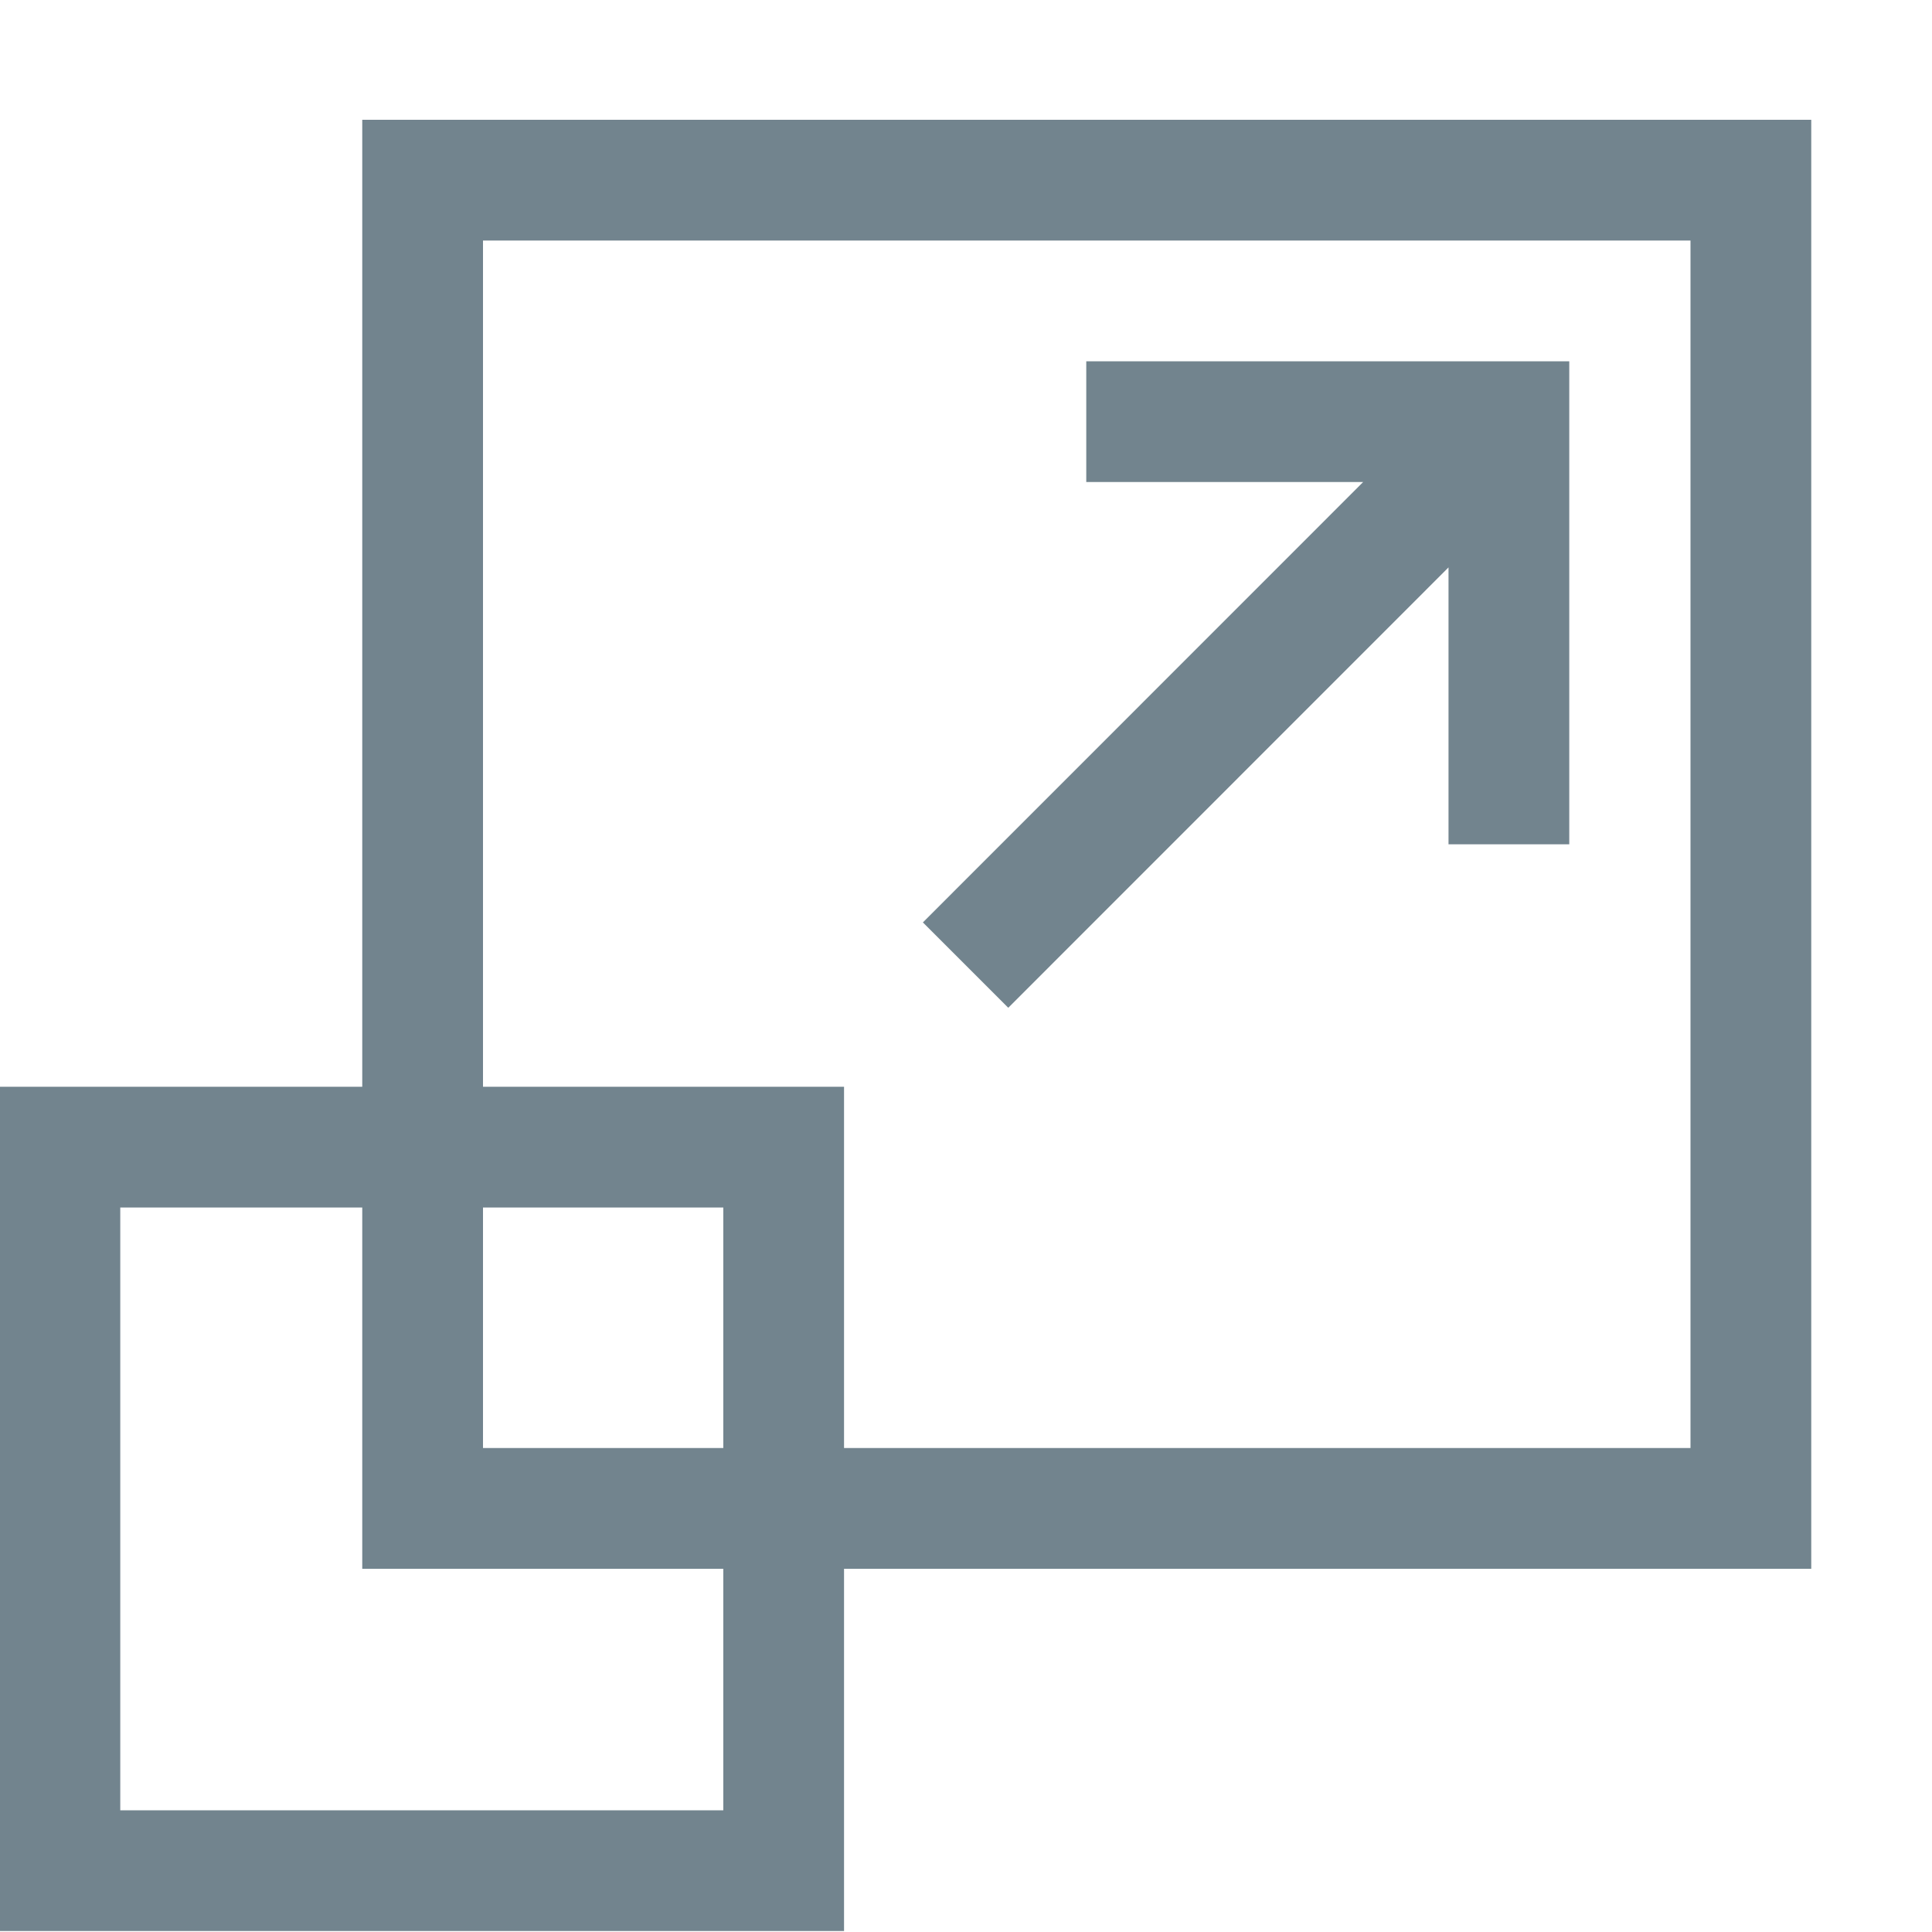 <svg xmlns="http://www.w3.org/2000/svg" width="16" height="16" viewBox="0 0 16 16"><path d="M 3 0.992 L 3 1.492 L 3 9 L -0.004 9 L -0.004 9.5 L -0.004 15.992 L 6.99 15.992 L 6.99 12.992 L 15 12.992 L 15 0.992 L 3 0.992 z M 4 1.992 L 14 1.992 L 14 11.992 L 6.99 11.992 L 6.99 9 L 4 9 L 4 1.992 z M 8.996 2.992 L 8.996 3.992 L 11.289 3.992 L 7.643 7.639 L 8.35 8.346 L 11.996 4.699 L 11.996 6.992 L 12.996 6.992 L 12.996 2.992 L 8.996 2.992 z M 0.996 10 L 3 10 L 3 12.992 L 5.99 12.992 L 5.99 14.992 L 0.996 14.992 L 0.996 10 z M 4 10 L 5.99 10 L 5.99 11.992 L 4 11.992 L 4 10 z " color="#000" enable-background="accumulate" font-family="sans-serif" font-weight="400" overflow="visible" style="line-height:normal;text-indent:0;text-align:start;text-decoration-line:none;text-decoration-style:solid;text-decoration-color:#000;text-transform:none;block-progression:tb;white-space:normal;isolation:auto;mix-blend-mode:normal;solid-color:#000;solid-opacity:1" fill="#72848e" class="color000 svgShape"/></svg>